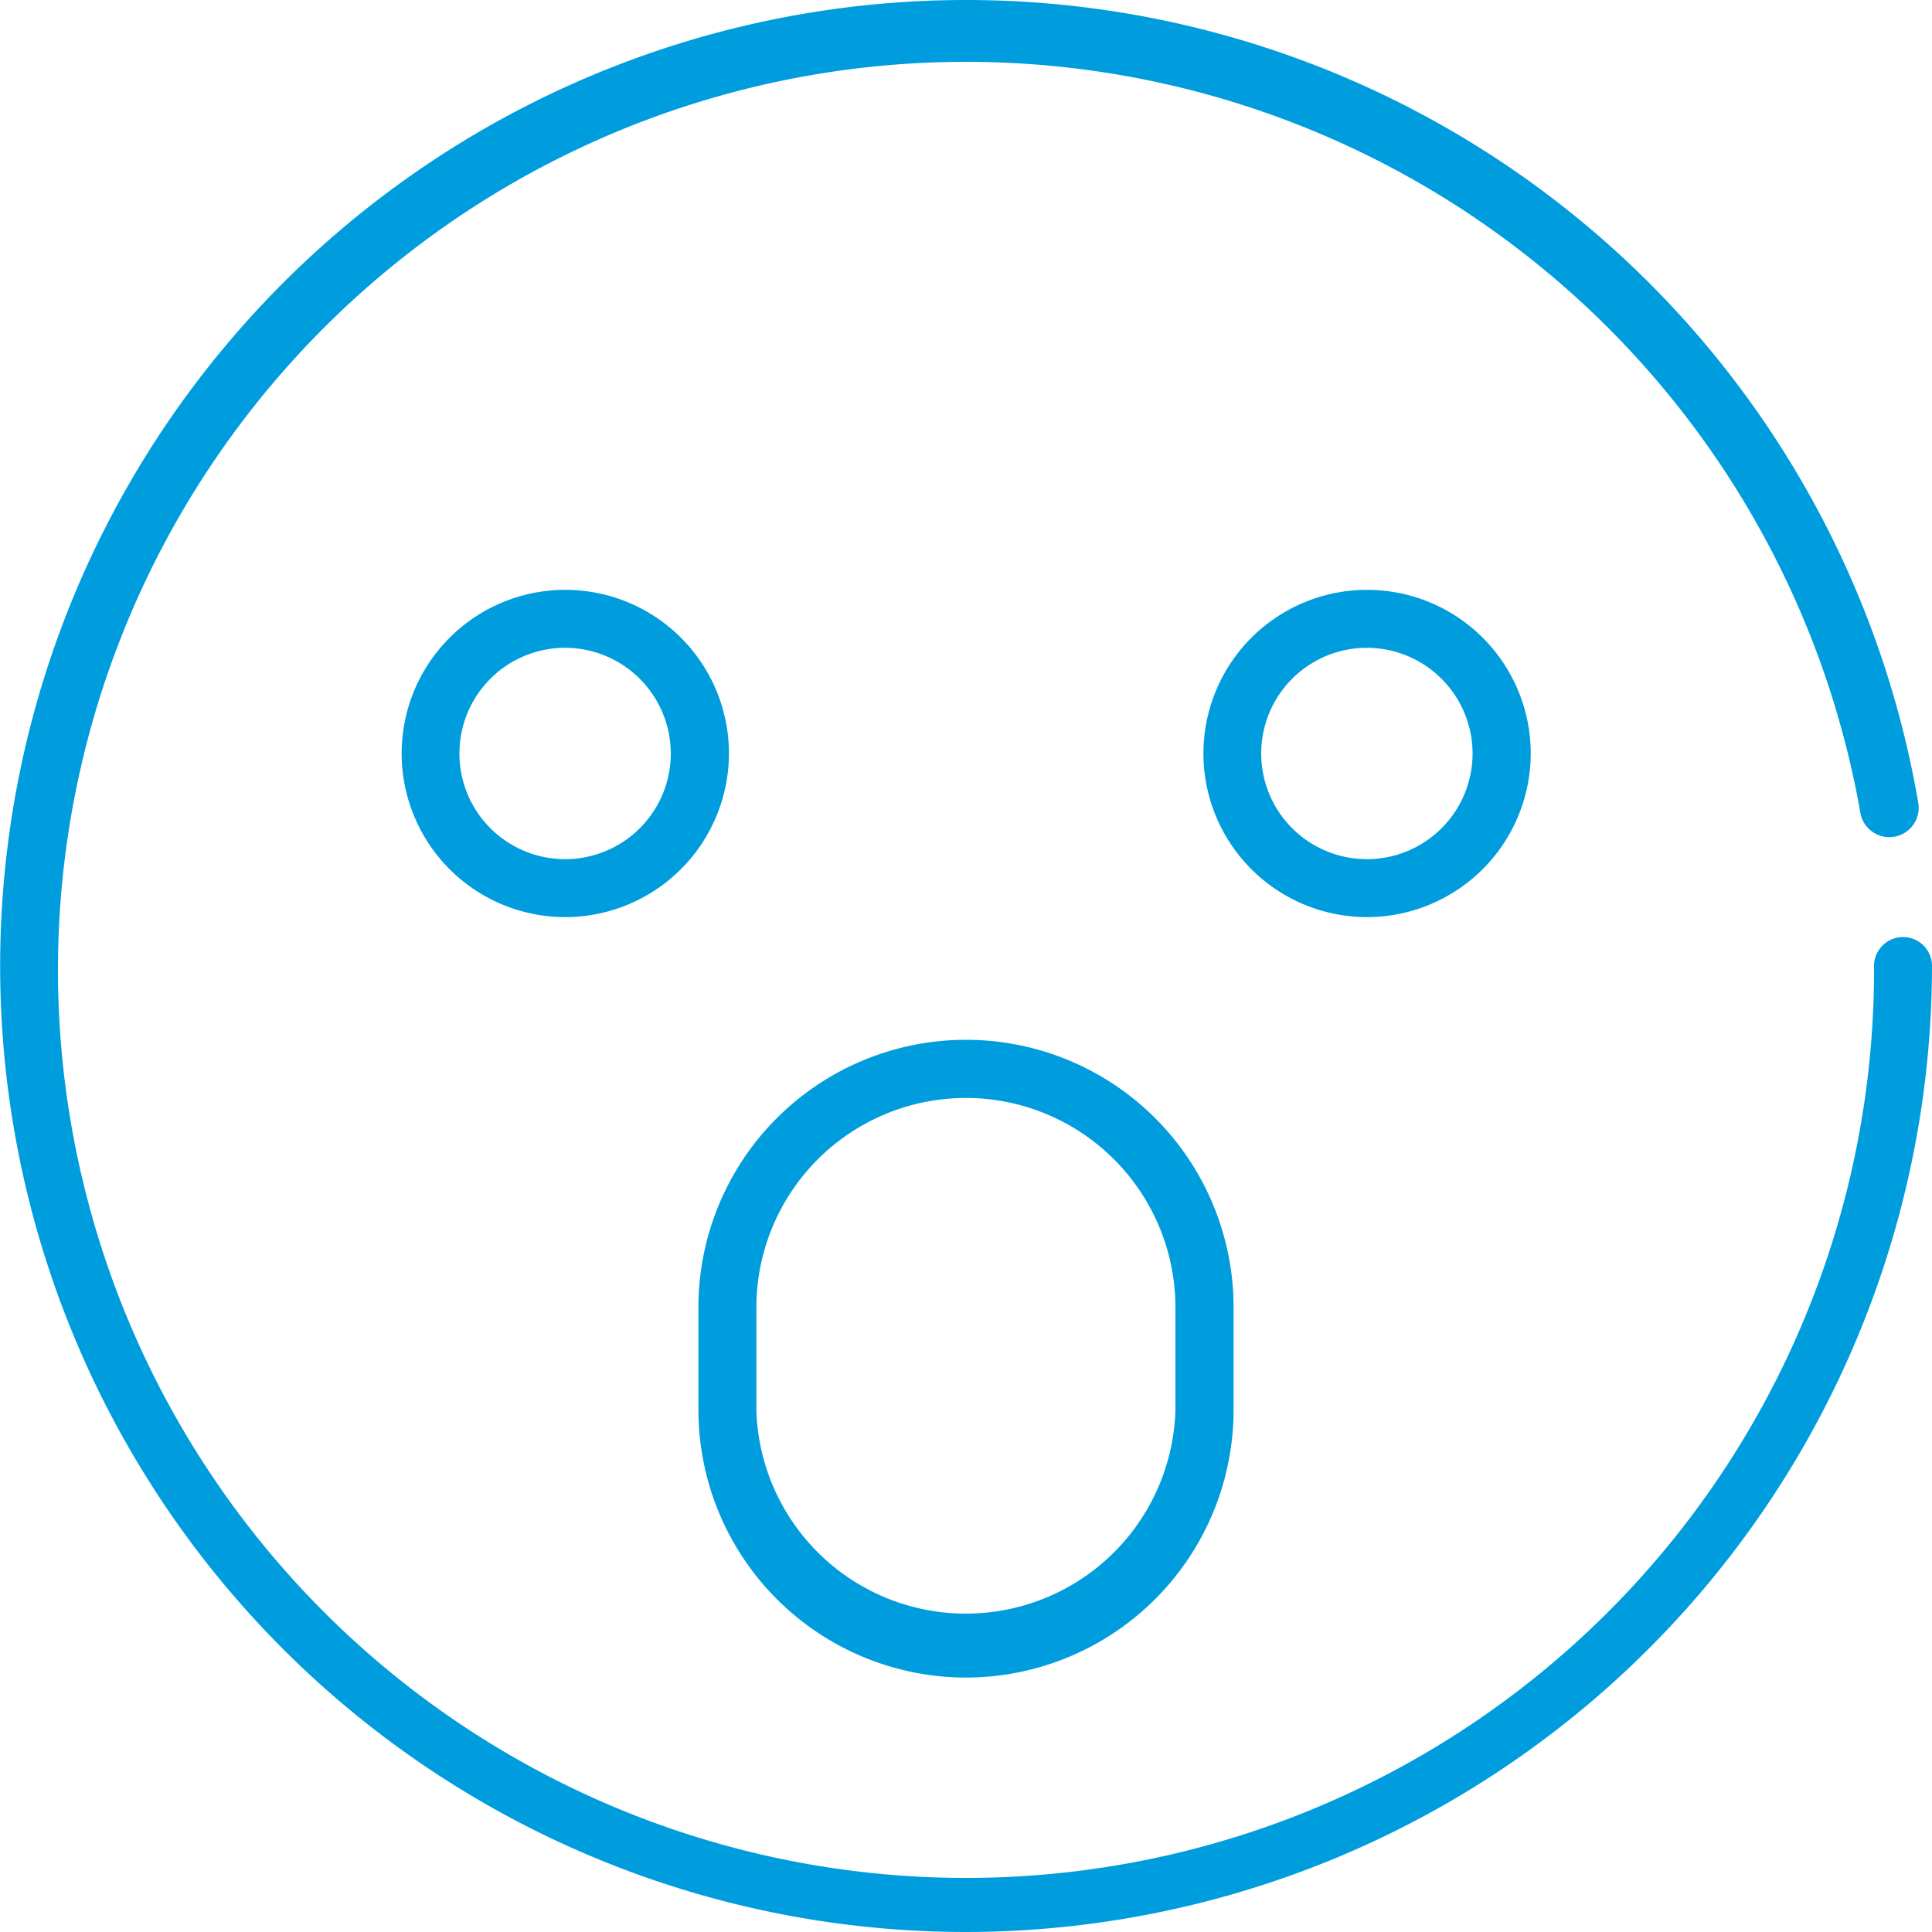 <svg id="Warstwa_1" data-name="Warstwa 1" xmlns="http://www.w3.org/2000/svg" viewBox="0 0 100 100"><defs><style>.cls-1{fill:#009dde;}</style></defs><title>10_3</title><path class="cls-1" d="M50,100A50,50,0,1,1,99.29,41.56a1.5,1.5,0,0,1-3,.5A47,47,0,1,0,97,50a1.5,1.5,0,0,1,3,0A50.06,50.06,0,0,1,50,100Z"/><path class="cls-1" d="M50,86.83A13.86,13.86,0,0,1,36.15,73V67.67a13.85,13.85,0,0,1,27.7,0V73A13.86,13.86,0,0,1,50,86.83Zm0-30A10.85,10.85,0,0,0,39.15,67.67V73a10.85,10.85,0,0,0,21.69,0V67.67A10.85,10.85,0,0,0,50,56.83Z"/><path class="cls-1" d="M29.25,47.47A8.47,8.47,0,1,1,37.73,39,8.48,8.48,0,0,1,29.25,47.47Zm0-13.94A5.47,5.47,0,1,0,34.72,39,5.48,5.48,0,0,0,29.25,33.53Z"/><path class="cls-1" d="M70.75,47.47A8.47,8.47,0,1,1,79.23,39,8.48,8.48,0,0,1,70.75,47.47Zm0-13.94A5.47,5.47,0,1,0,76.22,39,5.48,5.48,0,0,0,70.75,33.53Z"/></svg>